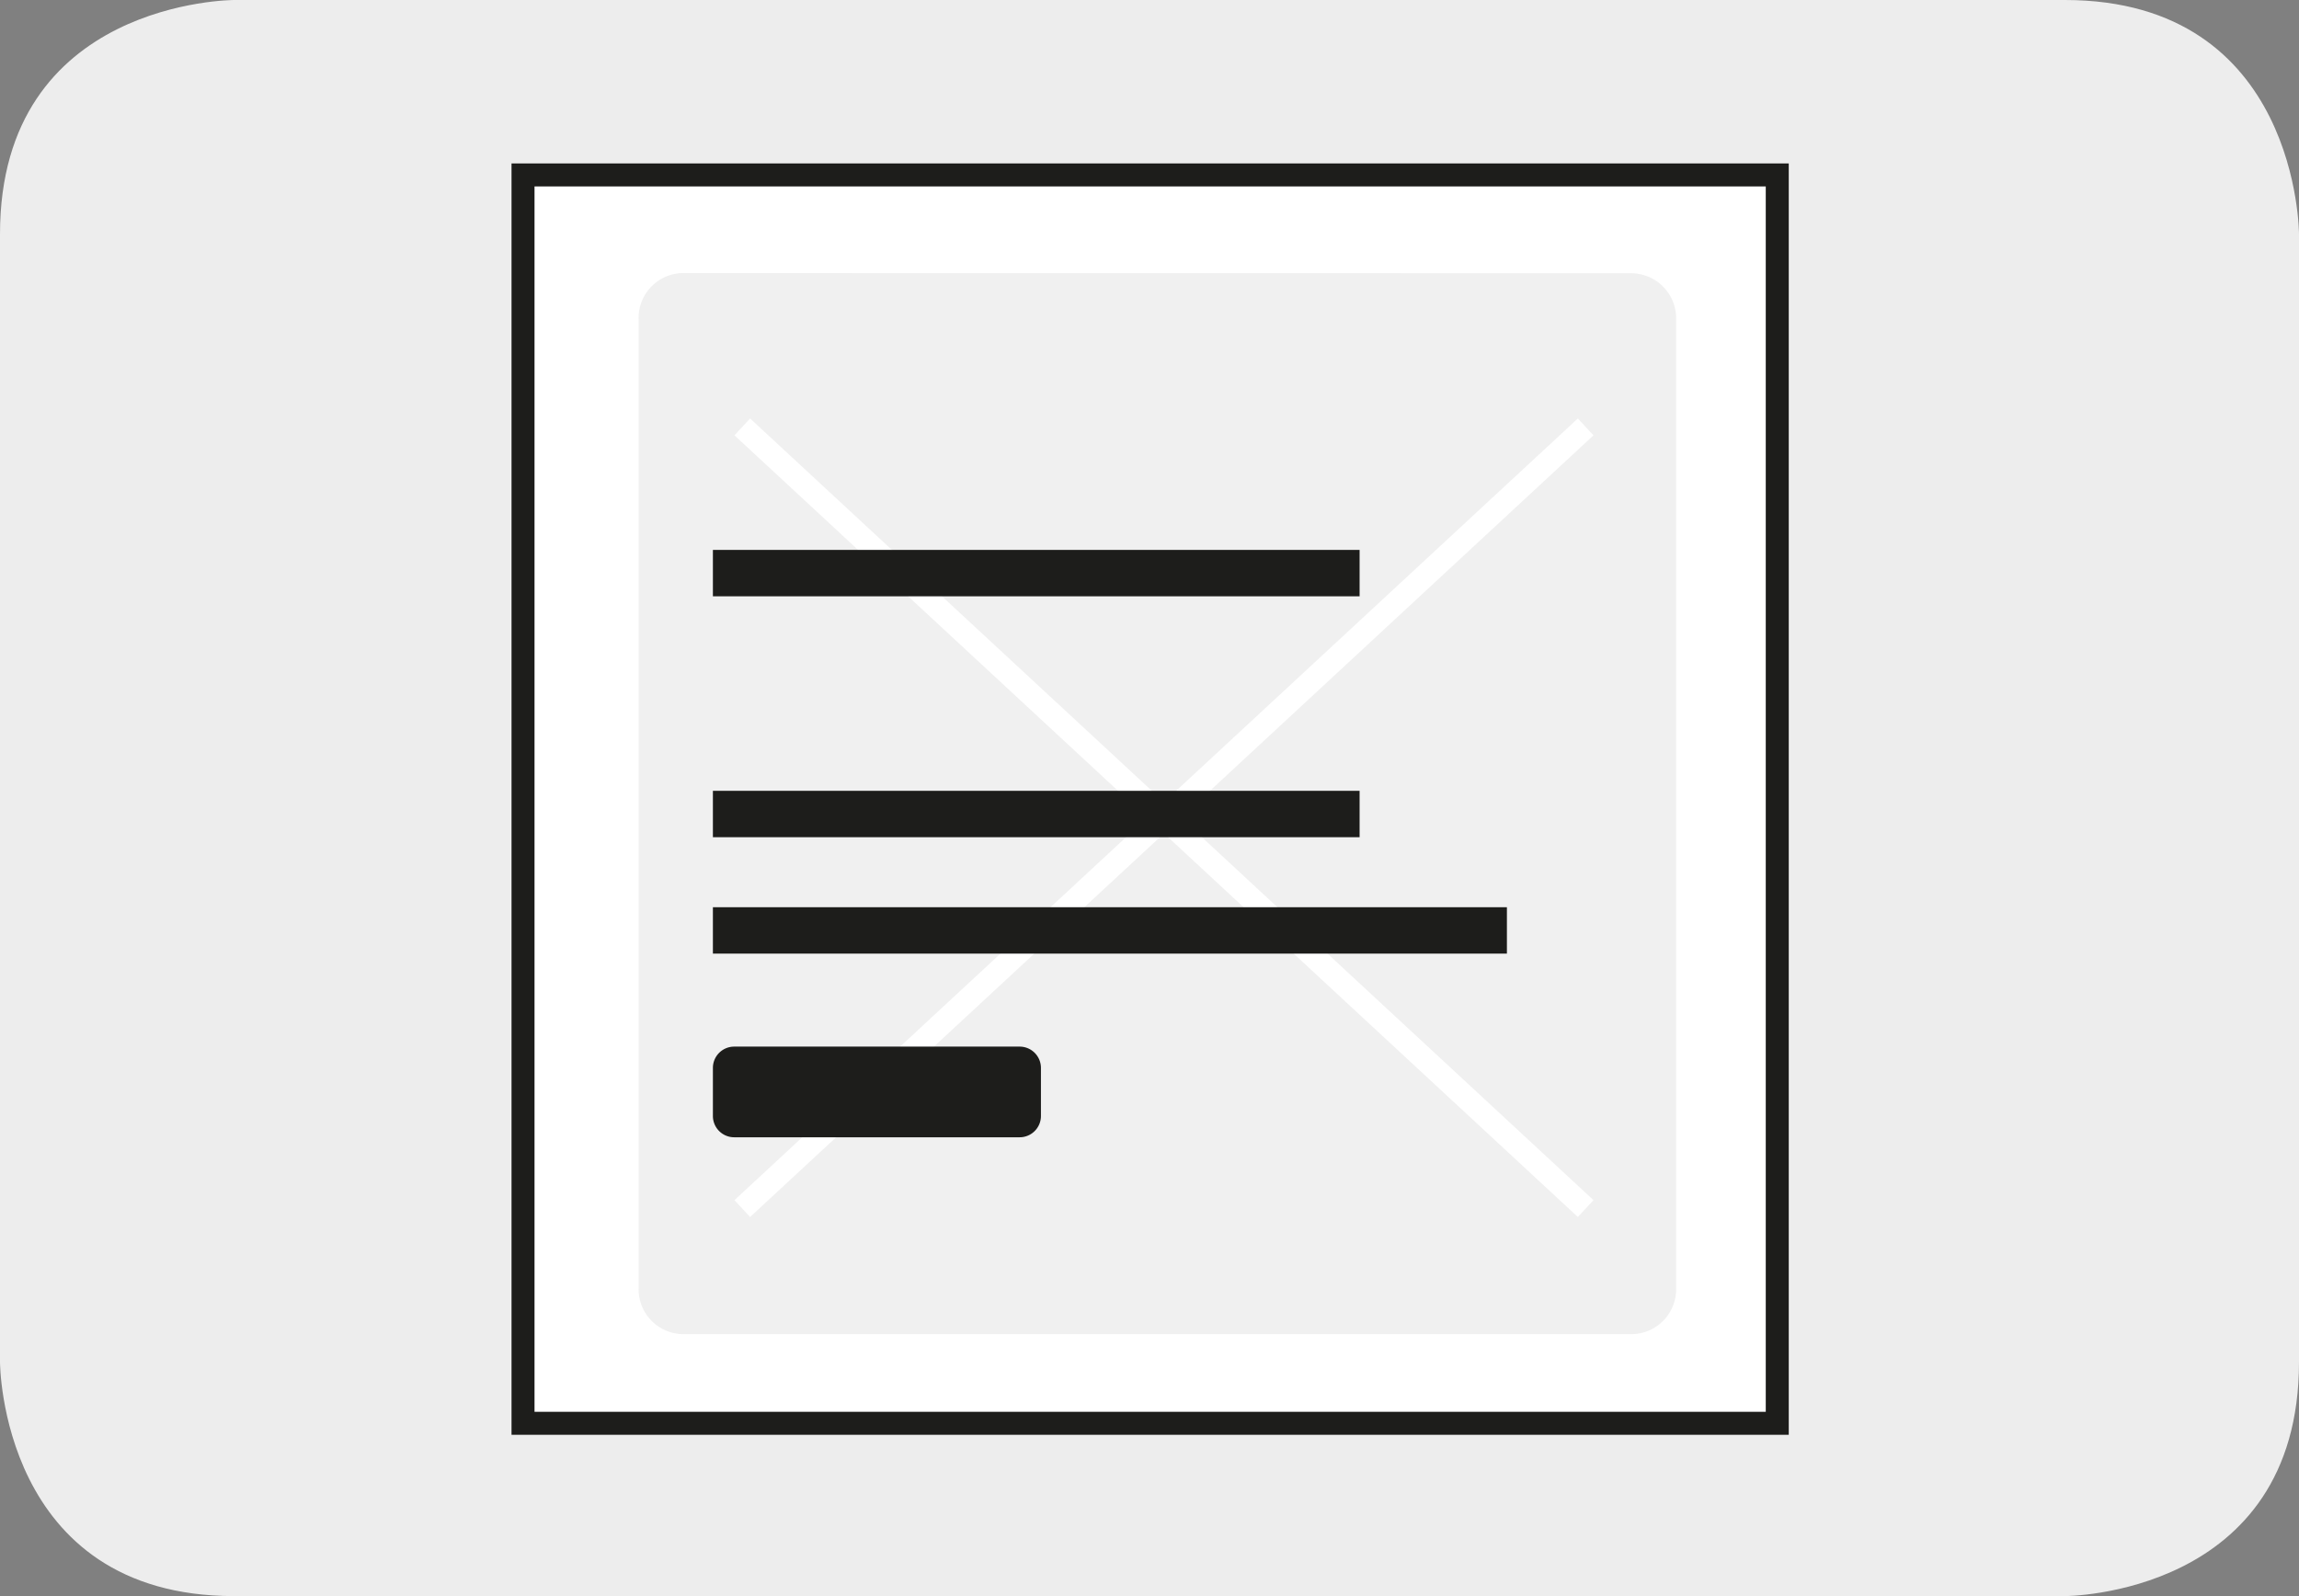 <svg xmlns="http://www.w3.org/2000/svg" xmlns:xlink="http://www.w3.org/1999/xlink" viewBox="0 0 108 75"><rect x="0" y="0" width="108" height="75" fill="#808080" stroke="none"/><defs><style>.a,.e,.g,.h{fill:none;}.b{clip-path:url(#a);}.c{fill:#ededed;}.d{fill:#fff;}.e,.h{stroke:#1d1d1b;}.e,.g{stroke-width:1.08px;}.f{fill:#f0f0f0;}.g{stroke:#fff;}.h{stroke-width:2.18px;}.i{fill:#1d1d1b;}</style><clipPath id="a"><rect class="a" width="108" height="75"/></clipPath></defs><g class="b"><path class="c" d="M11,0S0,0,0,11V64S0,75,11,75H97s11,0,11-11V11S108,0,97,0Z"/></g><rect class="d" x="24.57" y="8.22" width="58.92" height="58.66"/><rect class="e" x="24.57" y="8.22" width="58.92" height="58.66"/><g class="b"><path class="f" d="M32.1,12.83A2.11,2.11,0,0,0,30,15V60.54a2.11,2.11,0,0,0,2.15,2.15H76.58a2.11,2.11,0,0,0,2.16-2.15V15a2.12,2.12,0,0,0-2.16-2.16Z"/></g><line class="g" x1="34.87" y1="56.79" x2="74.49" y2="20.06"/><line class="g" x1="34.87" y1="20.06" x2="74.49" y2="56.79"/><line class="h" x1="33.49" y1="26.93" x2="63.87" y2="26.93"/><line class="h" x1="33.49" y1="38.25" x2="63.87" y2="38.25"/><line class="h" x1="33.49" y1="43.72" x2="70.79" y2="43.72"/><g class="b"><path class="i" d="M34.49,49.18a1,1,0,0,0-1,1v2.26a1,1,0,0,0,1,1H47.9a1,1,0,0,0,1-1V50.18a1,1,0,0,0-1-1Z"/></g></svg>